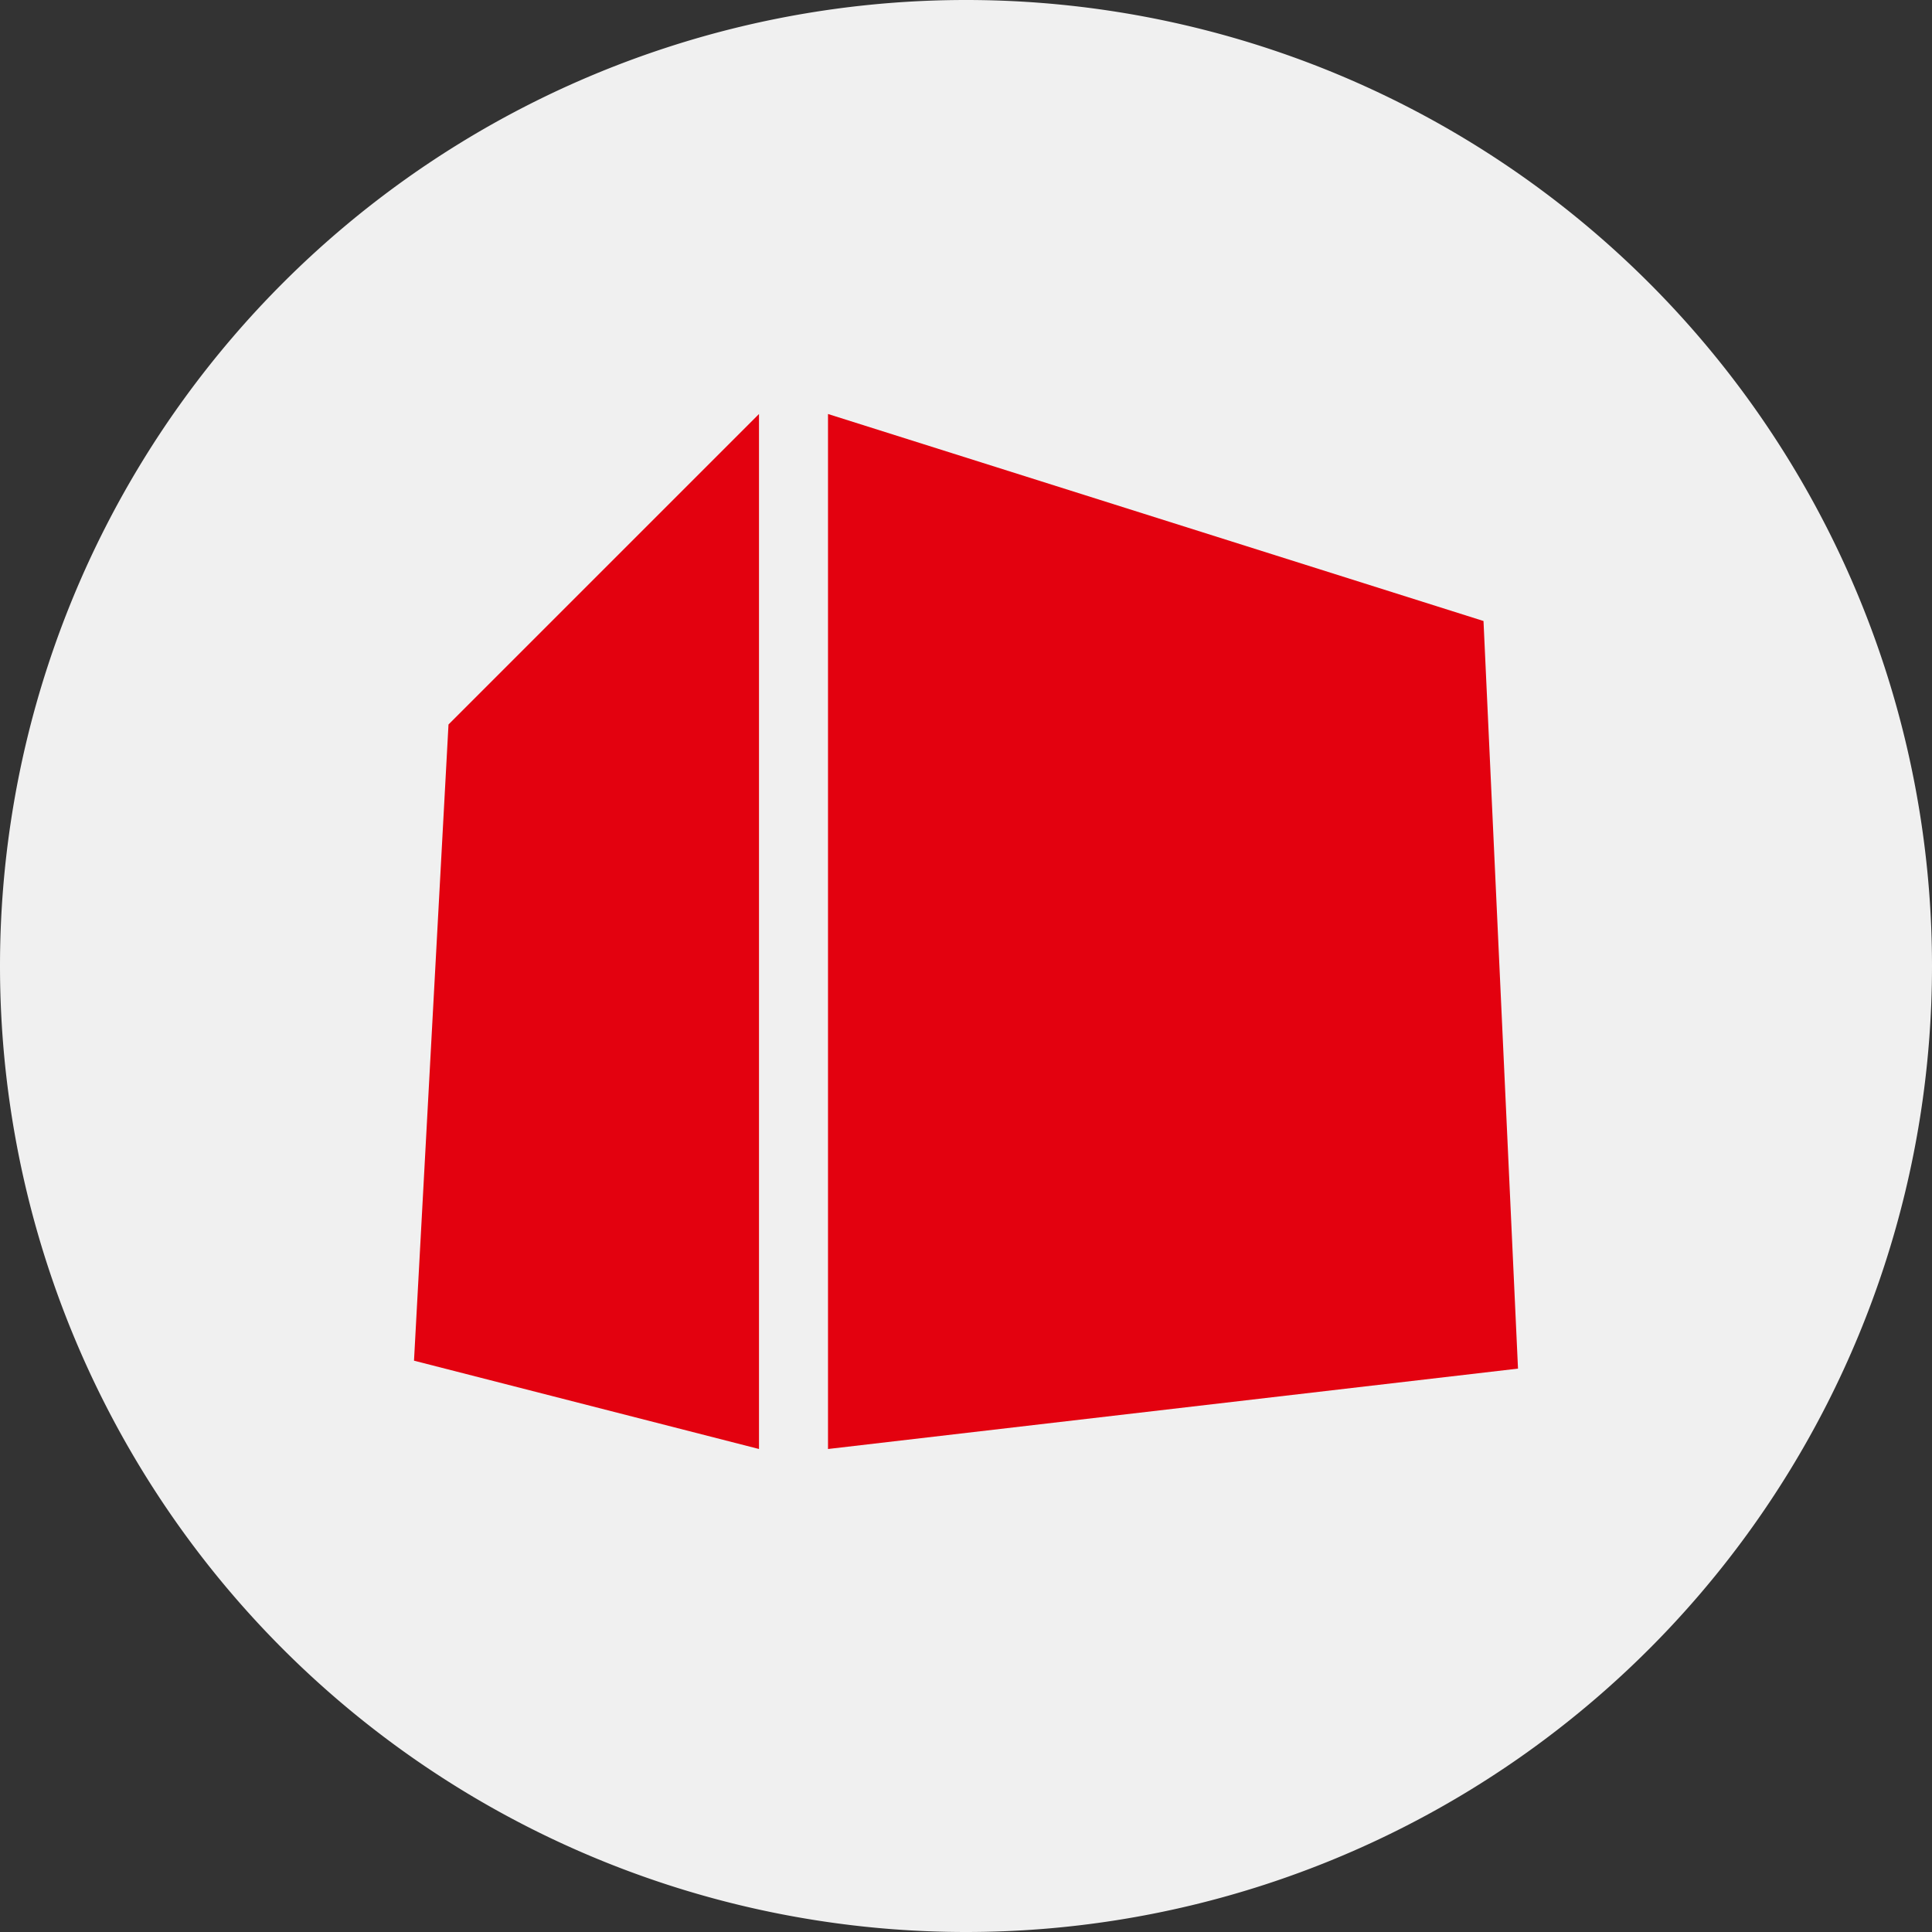 <svg width="56" height="56" xmlns="http://www.w3.org/2000/svg">
  <rect width="100%" height="100%" fill="#333333" stroke="none"/>
  <path fill="#F0F0F0" d="M0 28a28 28 0 1 1 56 0 28 28 0 0 1-56 0"/>
  <path fill="#E3010F" d="M22 12v30l-10-2.56L13 21zm2 30V12l19 6 1 21.67z"/>
</svg>
